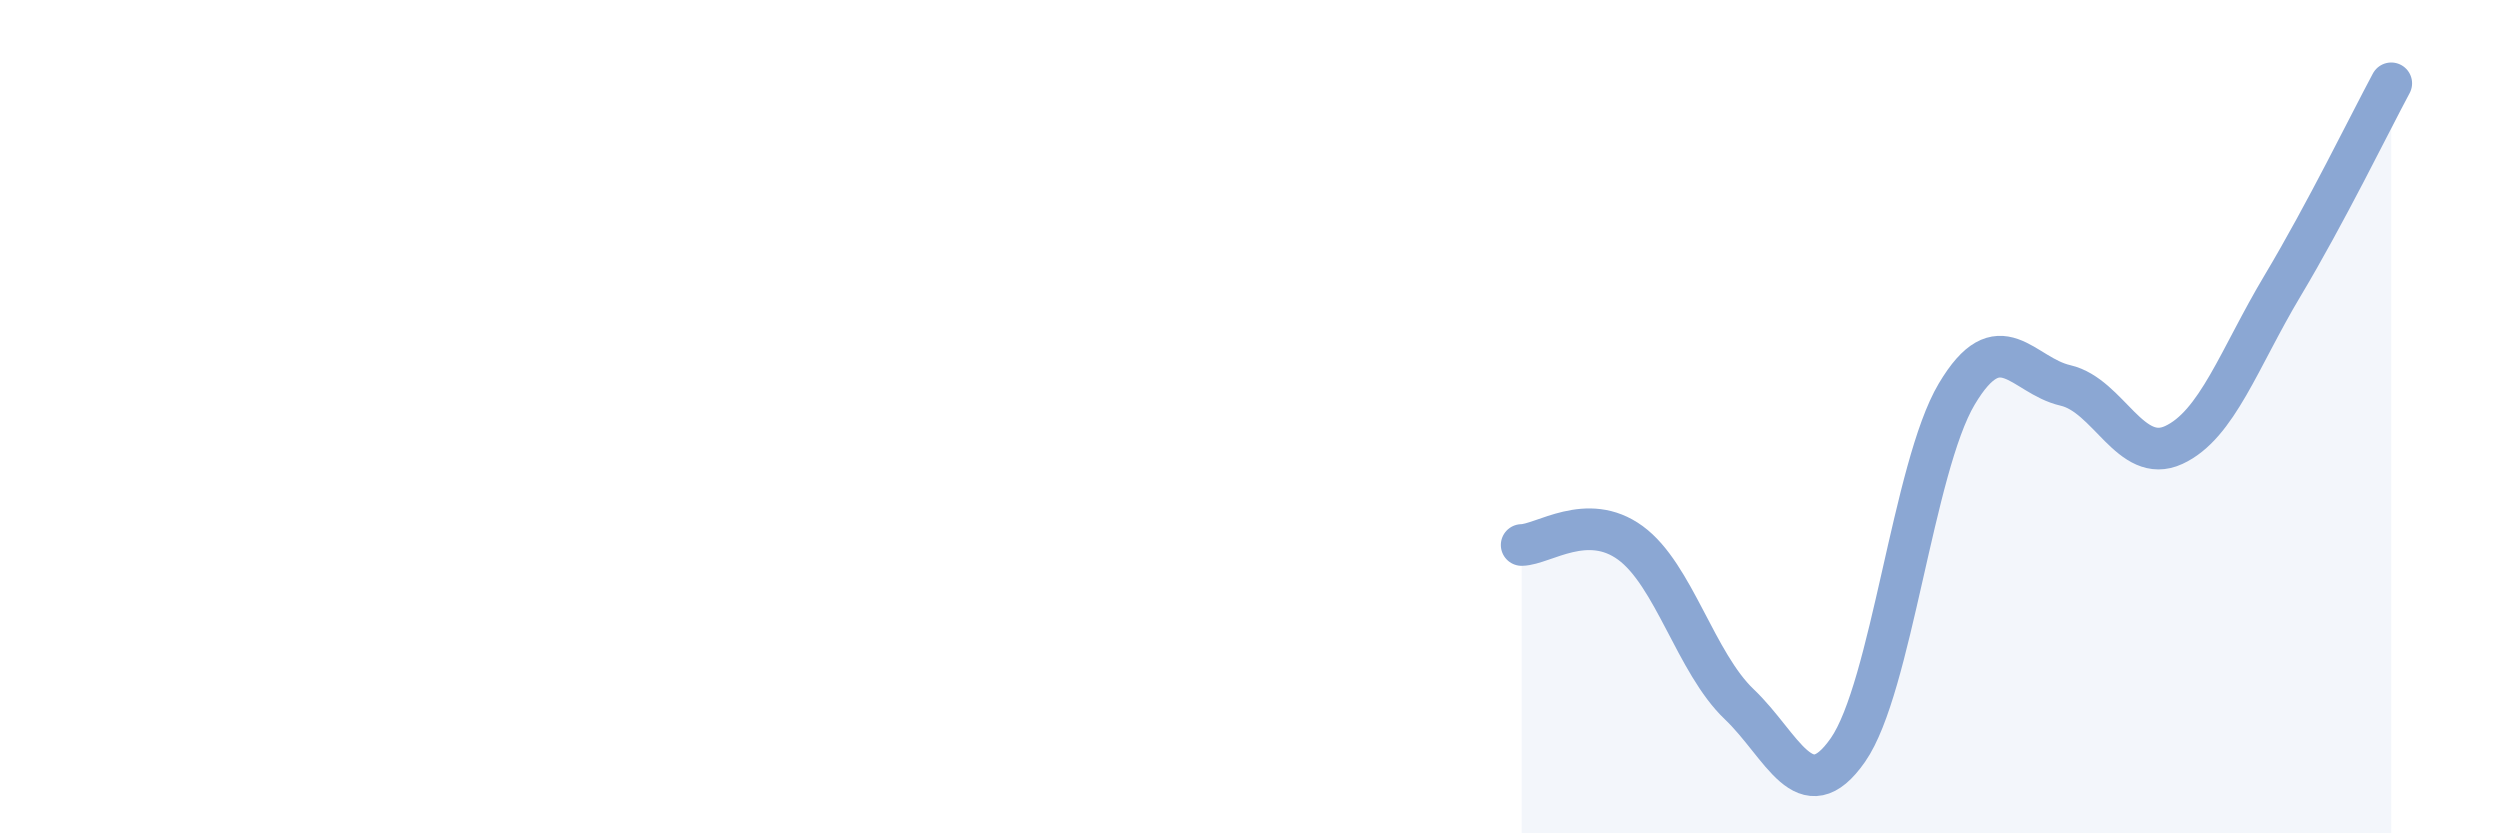 
    <svg width="60" height="20" viewBox="0 0 60 20" xmlns="http://www.w3.org/2000/svg">
      <path
        d="M 36.52,13.08 C 37.04,13.07 38.09,12.27 39.13,13.03 C 40.17,13.79 40.7,15.91 41.74,16.9 C 42.78,17.89 43.31,19.49 44.35,18 C 45.39,16.51 45.92,11.21 46.96,9.46 C 48,7.71 48.53,9.01 49.57,9.25 C 50.61,9.49 51.13,11.16 52.17,10.68 C 53.21,10.2 53.74,8.6 54.78,6.86 C 55.82,5.12 56.87,2.97 57.39,2L57.39 20L36.52 20Z"
        fill="#8ba7d3"
        opacity="0.1"
        stroke-linecap="round"
        stroke-linejoin="round"
      />
      <path
        d="M 36.52,13.08 C 37.04,13.07 38.09,12.27 39.13,13.03 C 40.17,13.79 40.7,15.91 41.74,16.9 C 42.78,17.89 43.31,19.49 44.35,18 C 45.39,16.51 45.92,11.21 46.96,9.46 C 48,7.71 48.53,9.01 49.57,9.25 C 50.61,9.49 51.13,11.16 52.17,10.68 C 53.21,10.2 53.74,8.6 54.78,6.86 C 55.82,5.12 56.87,2.97 57.39,2"
        stroke="#8ba7d3"
        stroke-width="1"
        fill="none"
        stroke-linecap="round"
        stroke-linejoin="round"
      />
    </svg>
  